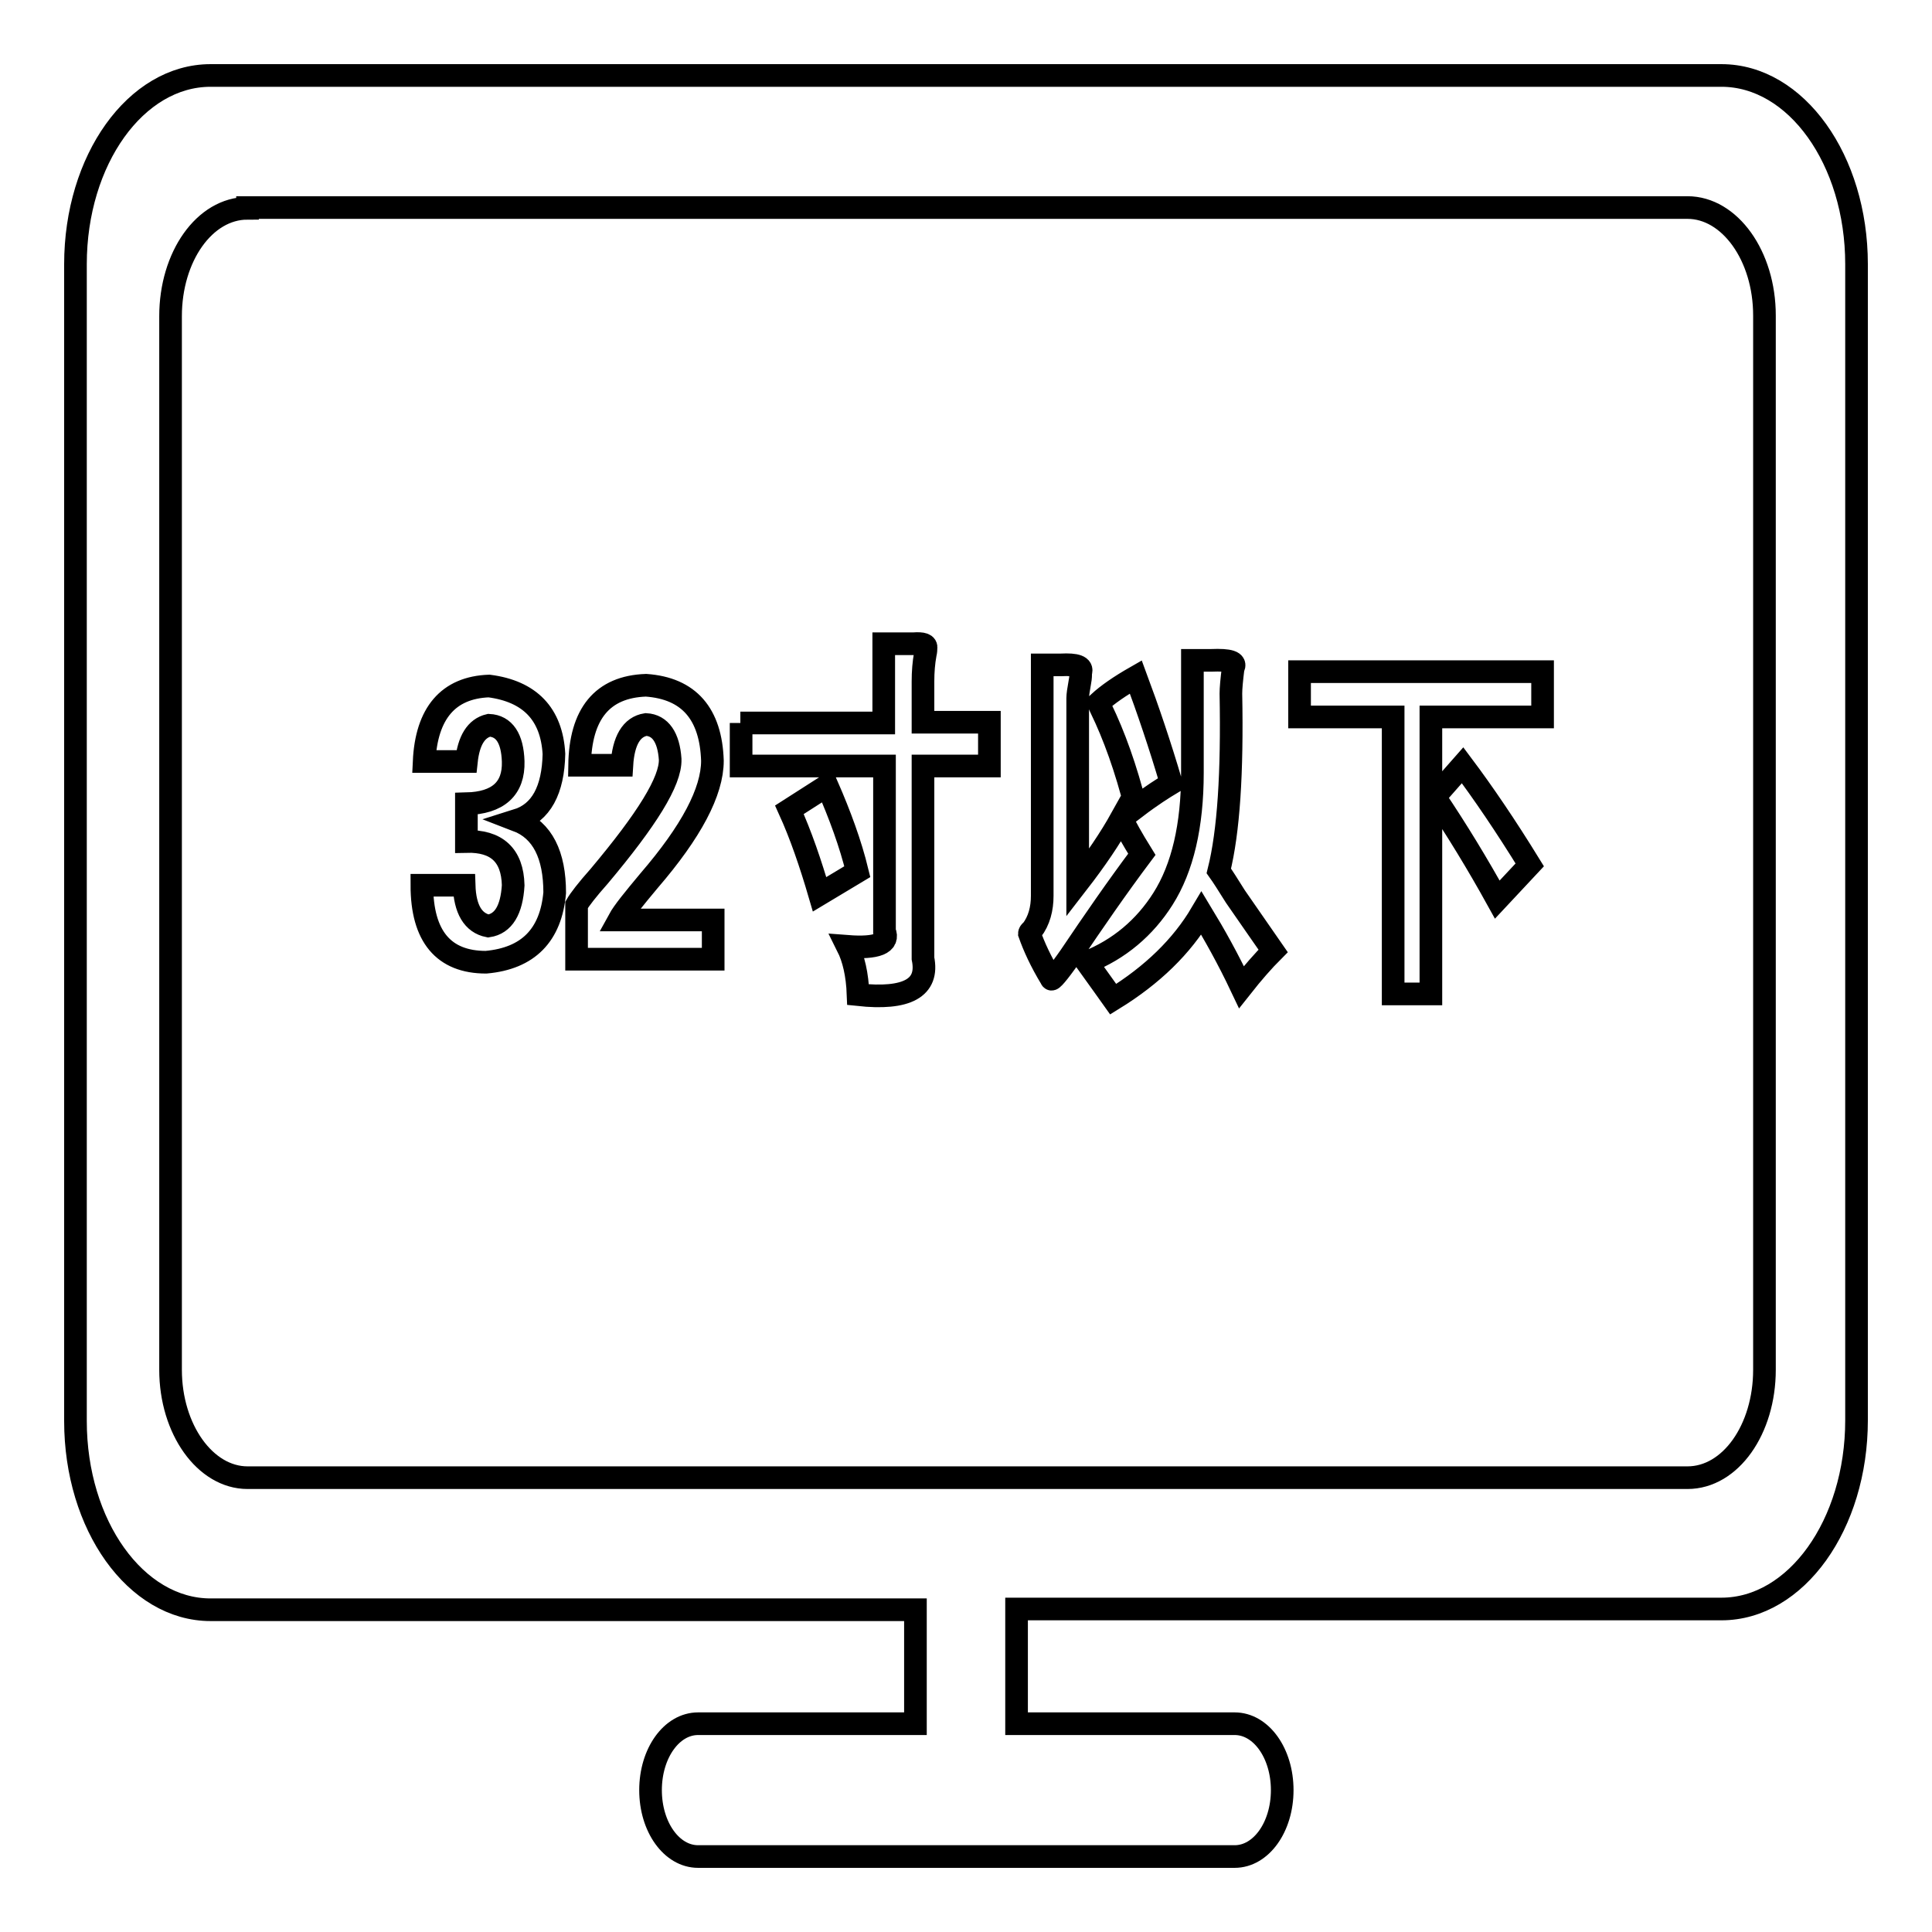 <?xml version="1.0" encoding="utf-8"?>
<!-- Svg Vector Icons : http://www.onlinewebfonts.com/icon -->
<!DOCTYPE svg PUBLIC "-//W3C//DTD SVG 1.1//EN" "http://www.w3.org/Graphics/SVG/1.1/DTD/svg11.dtd">
<svg version="1.1" xmlns="http://www.w3.org/2000/svg" xmlns:xlink="http://www.w3.org/1999/xlink" x="0px" y="0px" viewBox="0 0 256 256" enable-background="new 0 0 256 256" xml:space="preserve">
<g><g><path stroke-width="3" fill-opacity="0" stroke="#000000"  d="M134.7,228.3v-15.1h93.4c9.9,0,17.9-11.2,17.9-25V35c0-13.8-8-25-17.9-25H27.9C18,10,10,21.2,10,35v153.3c0,13.8,8,25,17.9,25h93.4l0,0v15.1H92.5c-3.5,0-6.3,3.9-6.3,8.8s2.8,8.8,6.3,8.8h71.1c3.5,0,6.3-3.9,6.3-8.8s-2.8-8.8-6.3-8.8H134.7L134.7,228.3z M32.8,27.6c-5.7,0-10.2,6.4-10.2,14.3v139.6c0,7.9,4.6,14.3,10.2,14.3h190.8c5.7,0,10.2-6.4,10.2-14.3V41.8c0-7.9-4.6-14.3-10.2-14.3H32.8z M55.9,117.3h5.6c0.1,3.2,1.2,5,3.2,5.4c2-0.3,3.1-2.1,3.3-5.4c-0.1-4-2.2-5.9-6.2-5.8v-5c4.2-0.1,6.3-2,6.2-5.6c-0.1-3.1-1.2-4.7-3.2-4.8c-1.7,0.4-2.7,2-3,4.8h-5.6c0.3-6.4,3.2-9.8,8.6-10c5.4,0.7,8.3,3.7,8.6,9c-0.1,4.8-1.7,7.8-4.9,8.8c3.4,1.3,5,4.6,5,9.6c-0.5,5.6-3.5,8.7-9.1,9.2C58.8,127.5,55.9,124.1,55.9,117.3z M76.4,127.1v-7.2c0.4-0.7,1.4-2,3-3.8c6.3-7.5,9.5-12.6,9.4-15.5c-0.2-2.9-1.3-4.5-3.2-4.6c-1.9,0.3-3,2.1-3.2,5.4h-5.6c0.1-6.8,3-10.4,8.8-10.6c5.7,0.4,8.6,3.8,8.8,10c0,4.1-2.8,9.4-8.4,15.9c-2,2.4-3.4,4.1-4,5.2h12.5v5.2L76.4,127.1L76.4,127.1z M98.1,95.8h19V85.3h3.2h0.7c1.3-0.1,1.8,0.1,1.7,0.6c0,0.1,0,0.4-0.1,0.8c-0.2,1.1-0.3,2.3-0.3,3.6v5.4h8.8v5.8h-8.8v25.5c0.8,3.9-2.1,5.5-8.6,4.8c-0.1-2.7-0.6-4.8-1.4-6.4c3.9,0.3,5.6-0.4,4.9-2v-21.9h-19V95.8z M108.6,118.5c-1.2-4.1-2.5-7.9-4-11.2l5-3.2c1.7,3.9,3.1,7.7,4,11.4L108.6,118.5z M144,127.5c4.3-1.7,7.7-4.6,10.1-8.4c2.6-4.1,3.9-9.7,3.9-16.7V87.5h2.5c2.4-0.1,3.4,0.2,2.9,1c-0.2,1.6-0.3,2.7-0.3,3.4c0.2,10.5-0.3,18.3-1.6,23.5c0.5,0.7,1.2,1.8,2.2,3.4c2.2,3.2,3.9,5.6,5,7.2c-1.3,1.3-2.7,2.9-4.2,4.8c-1.8-3.8-3.6-7-5.3-9.8c-2.6,4.4-6.5,8.2-11.7,11.4C147,131.7,145.8,130,144,127.5z M136.4,123.7c0-0.1,0.1-0.3,0.3-0.4c1-1.3,1.4-2.9,1.4-4.6V88.1h2.5c2-0.1,2.9,0.2,2.6,1c0,0.3,0,0.7-0.1,1.2c-0.2,1.1-0.3,1.8-0.3,2.2v24.5c2.4-3.1,4.3-5.9,5.8-8.6c0.5,1.1,1.4,2.7,2.7,4.8c-3.3,4.4-6.4,8.9-9.5,13.5c-1.6,2.3-2.5,3.3-2.5,3C137.9,127.4,137,125.4,136.4,123.7z M150.5,107c-1.3-5.2-2.9-9.6-4.6-13.1c-0.2-0.4-0.3-0.7-0.3-0.8c1.2-1.1,2.8-2.2,4.9-3.4c1.6,4.3,3.2,9,4.7,14.1C154.2,104.4,152.6,105.4,150.5,107z M184.6,131.7V95h-12.4v-6h32.2v6h-14.8v36.7H184.6z M190.1,105.6l3.7-4.2c2.7,3.6,5.7,8,8.9,13.2l-4.3,4.6C195.8,114.5,193,109.9,190.1,105.6z"/></g></g>
</svg>